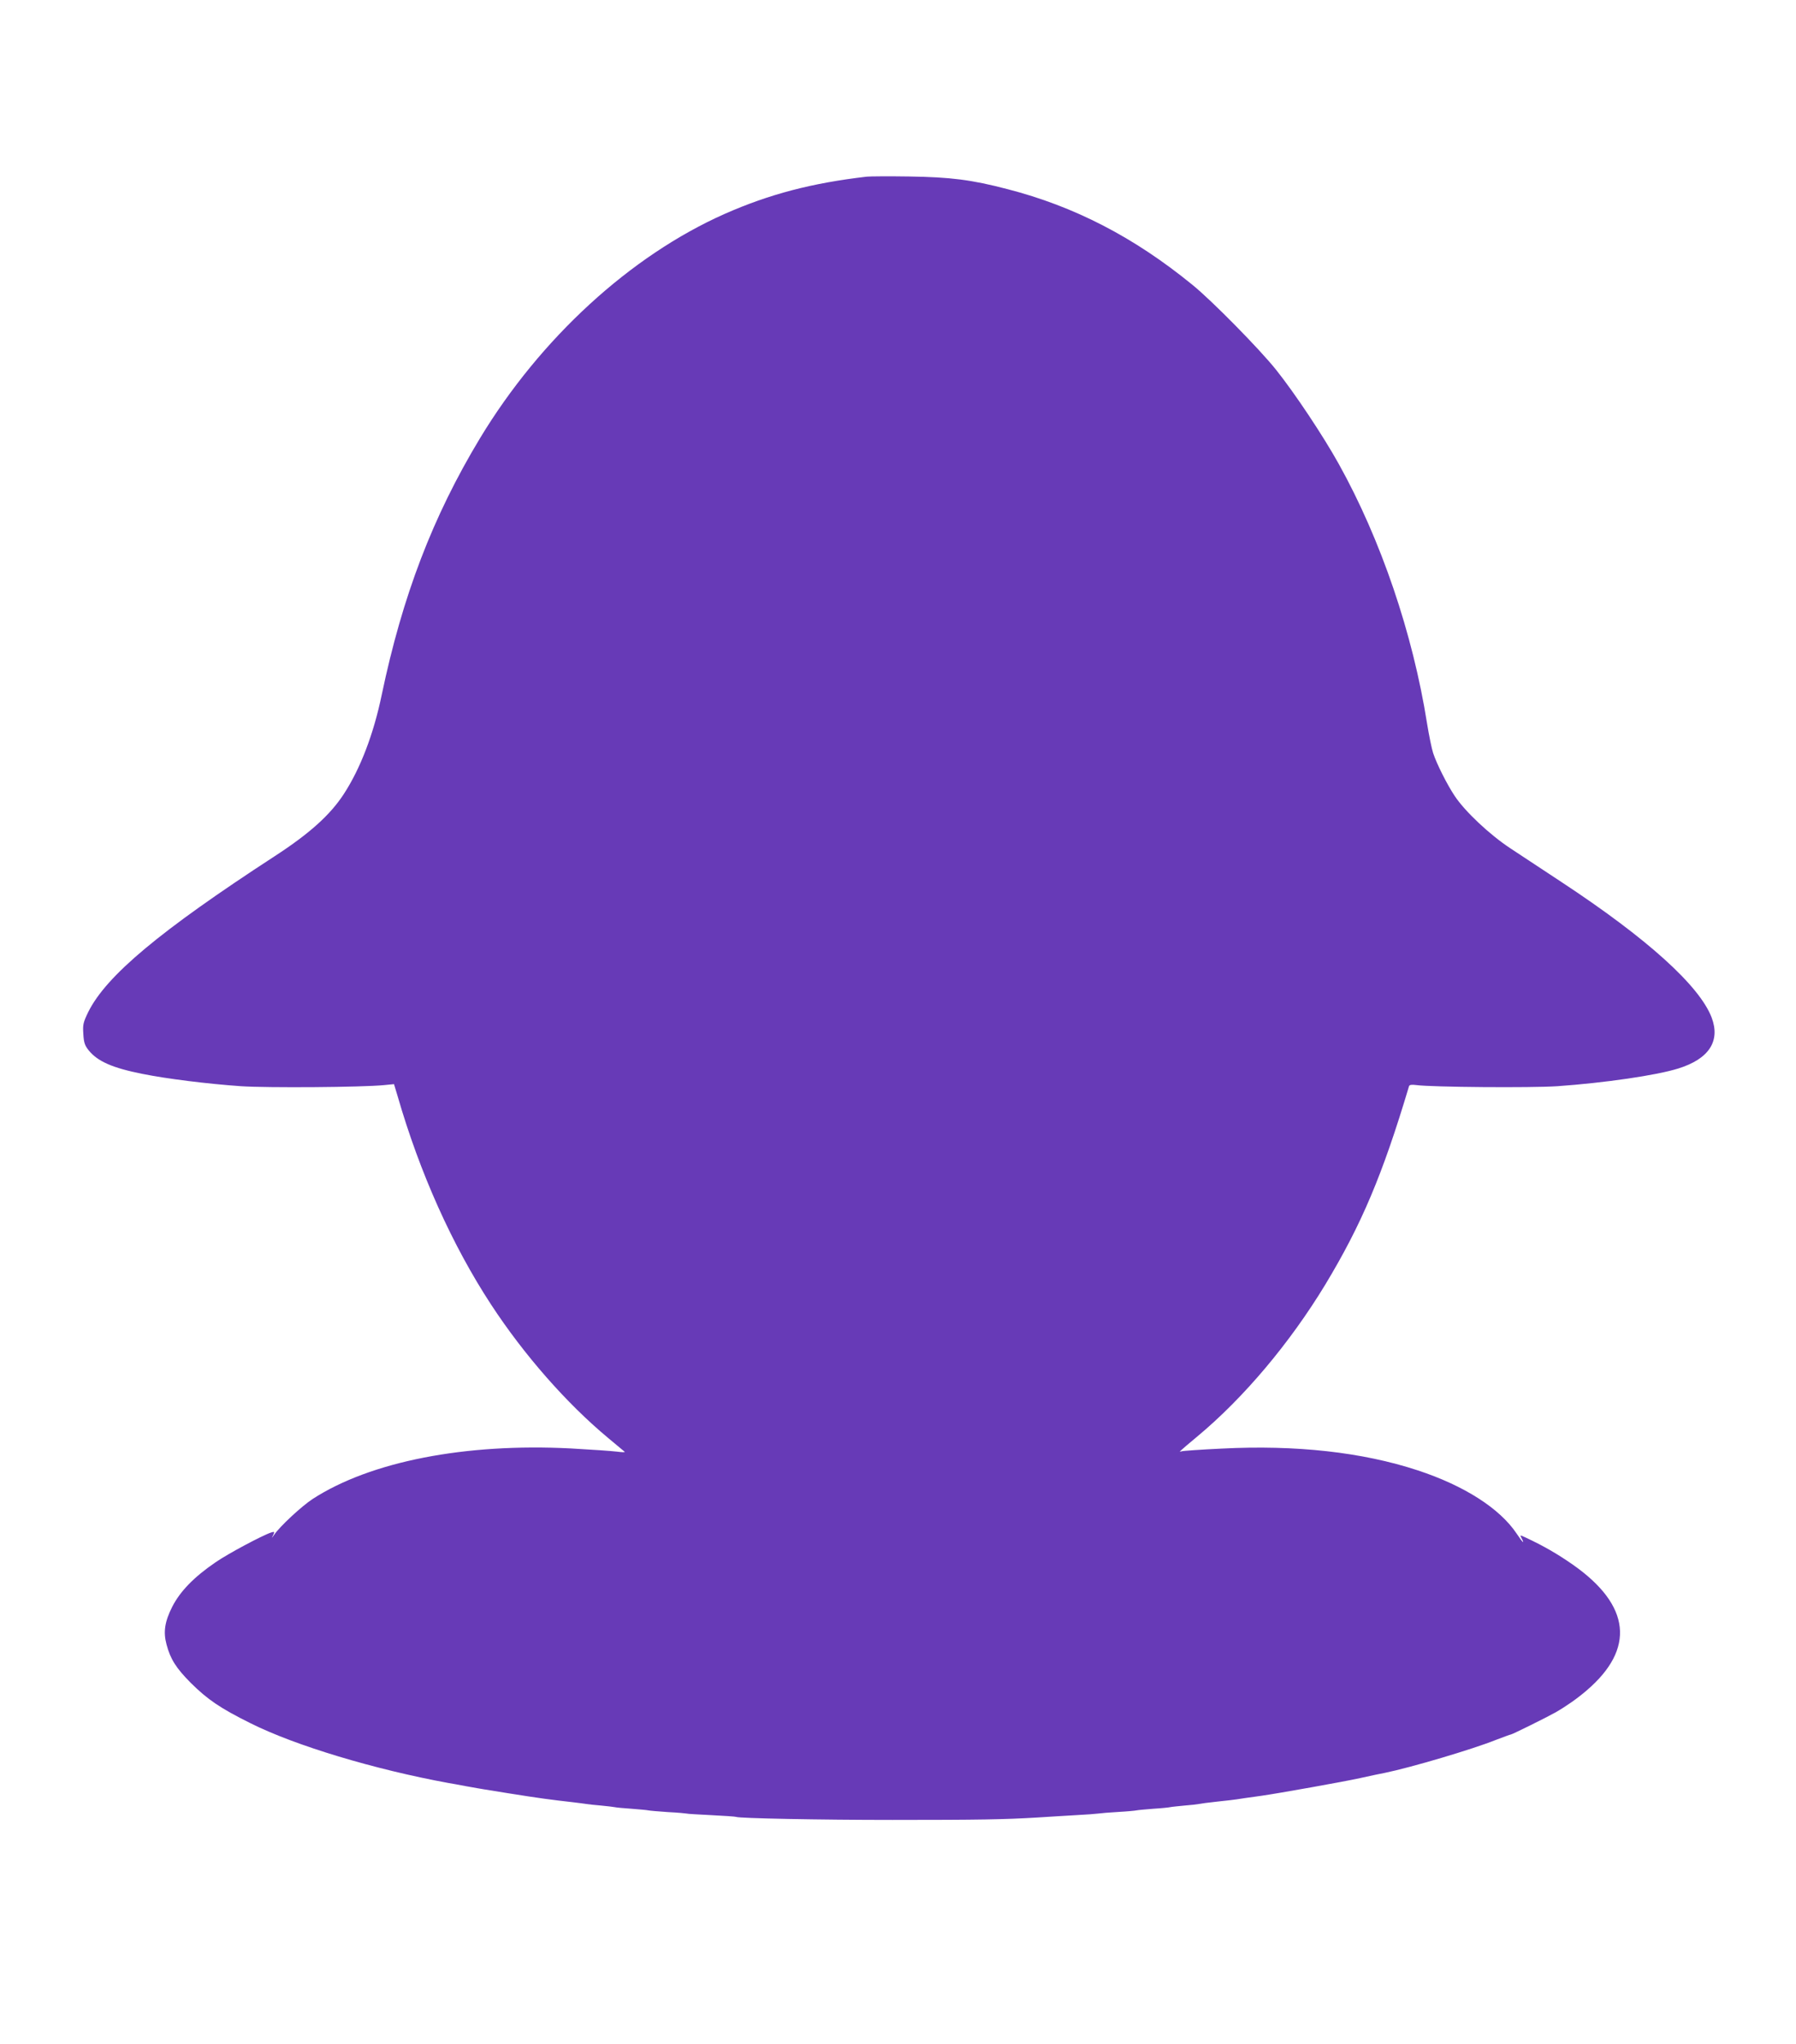 <?xml version="1.0" standalone="no"?>
<!DOCTYPE svg PUBLIC "-//W3C//DTD SVG 20010904//EN"
 "http://www.w3.org/TR/2001/REC-SVG-20010904/DTD/svg10.dtd">
<svg version="1.0" xmlns="http://www.w3.org/2000/svg"
 width="1125pt" height="1280pt" viewBox="0 0 1125 1280"
 preserveAspectRatio="xMidYMid meet">
<g transform="translate(0,1280) scale(0.1,-0.1)"
fill="#673ab7" stroke="none">
<path d="M5430 11694 c-345 -40 -611 -110 -890 -233 -591 -262 -1155 -779
-1534 -1406 -295 -489 -485 -985 -615 -1606 -51 -246 -134 -462 -237 -620 -85
-131 -215 -248 -432 -389 -721 -469 -1056 -749 -1169 -976 -32 -66 -35 -79
-31 -138 3 -54 9 -72 34 -103 56 -69 150 -110 337 -147 154 -31 404 -62 616
-77 161 -11 760 -7 898 7 l61 6 22 -73 c139 -482 343 -936 586 -1307 206 -315
474 -620 734 -836 52 -44 99 -82 103 -86 4 -4 -18 -3 -49 1 -32 4 -161 13
-288 20 -663 34 -1255 -82 -1617 -316 -69 -45 -206 -172 -242 -225 -16 -23
-17 -23 -6 -2 10 22 9 23 -12 17 -55 -18 -271 -133 -349 -187 -136 -93 -221
-181 -271 -278 -47 -93 -57 -158 -36 -236 24 -91 59 -147 151 -240 107 -106
185 -159 376 -254 280 -140 776 -289 1240 -374 14 -2 63 -11 110 -20 47 -8 99
-18 115 -20 17 -3 86 -14 155 -25 189 -30 255 -39 405 -56 28 -3 61 -8 75 -10
14 -2 57 -7 95 -10 39 -4 77 -8 85 -10 8 -2 56 -7 105 -10 50 -4 97 -8 105
-10 8 -2 65 -7 125 -11 61 -3 112 -8 115 -9 3 -2 73 -6 155 -10 83 -4 153 -9
156 -11 16 -9 529 -19 979 -19 547 0 705 3 905 15 72 5 182 11 245 15 63 3
126 8 140 10 14 2 70 7 125 10 55 3 107 8 115 10 8 2 56 6 105 10 50 3 97 8
105 10 8 2 49 6 90 10 41 3 82 8 90 10 8 2 61 9 117 15 56 6 110 12 120 14 17
3 65 10 153 22 106 15 521 89 620 111 63 14 133 29 156 33 161 33 547 147 694
206 48 18 90 34 94 34 8 0 228 109 281 139 69 40 136 87 194 137 305 261 275
533 -85 786 -97 68 -186 119 -297 171 -37 17 -37 17 -27 -2 23 -44 8 -30 -30
27 -106 158 -328 300 -620 396 -347 114 -764 160 -1229 136 -128 -6 -241 -14
-250 -17 -21 -8 -16 -3 99 93 292 243 580 586 801 950 227 376 359 687 525
1243 3 9 16 11 47 7 97 -13 716 -18 882 -7 297 21 621 68 758 111 192 60 264
171 209 318 -76 200 -404 496 -942 850 -113 74 -257 169 -320 211 -129 85
-283 230 -347 326 -49 73 -114 203 -136 270 -9 28 -26 111 -38 185 -89 563
-289 1151 -553 1625 -97 175 -277 445 -393 590 -103 129 -401 432 -523 531
-366 299 -740 492 -1160 600 -226 59 -356 75 -615 79 -126 2 -246 1 -265 -1z"/>
</g>
</svg>
